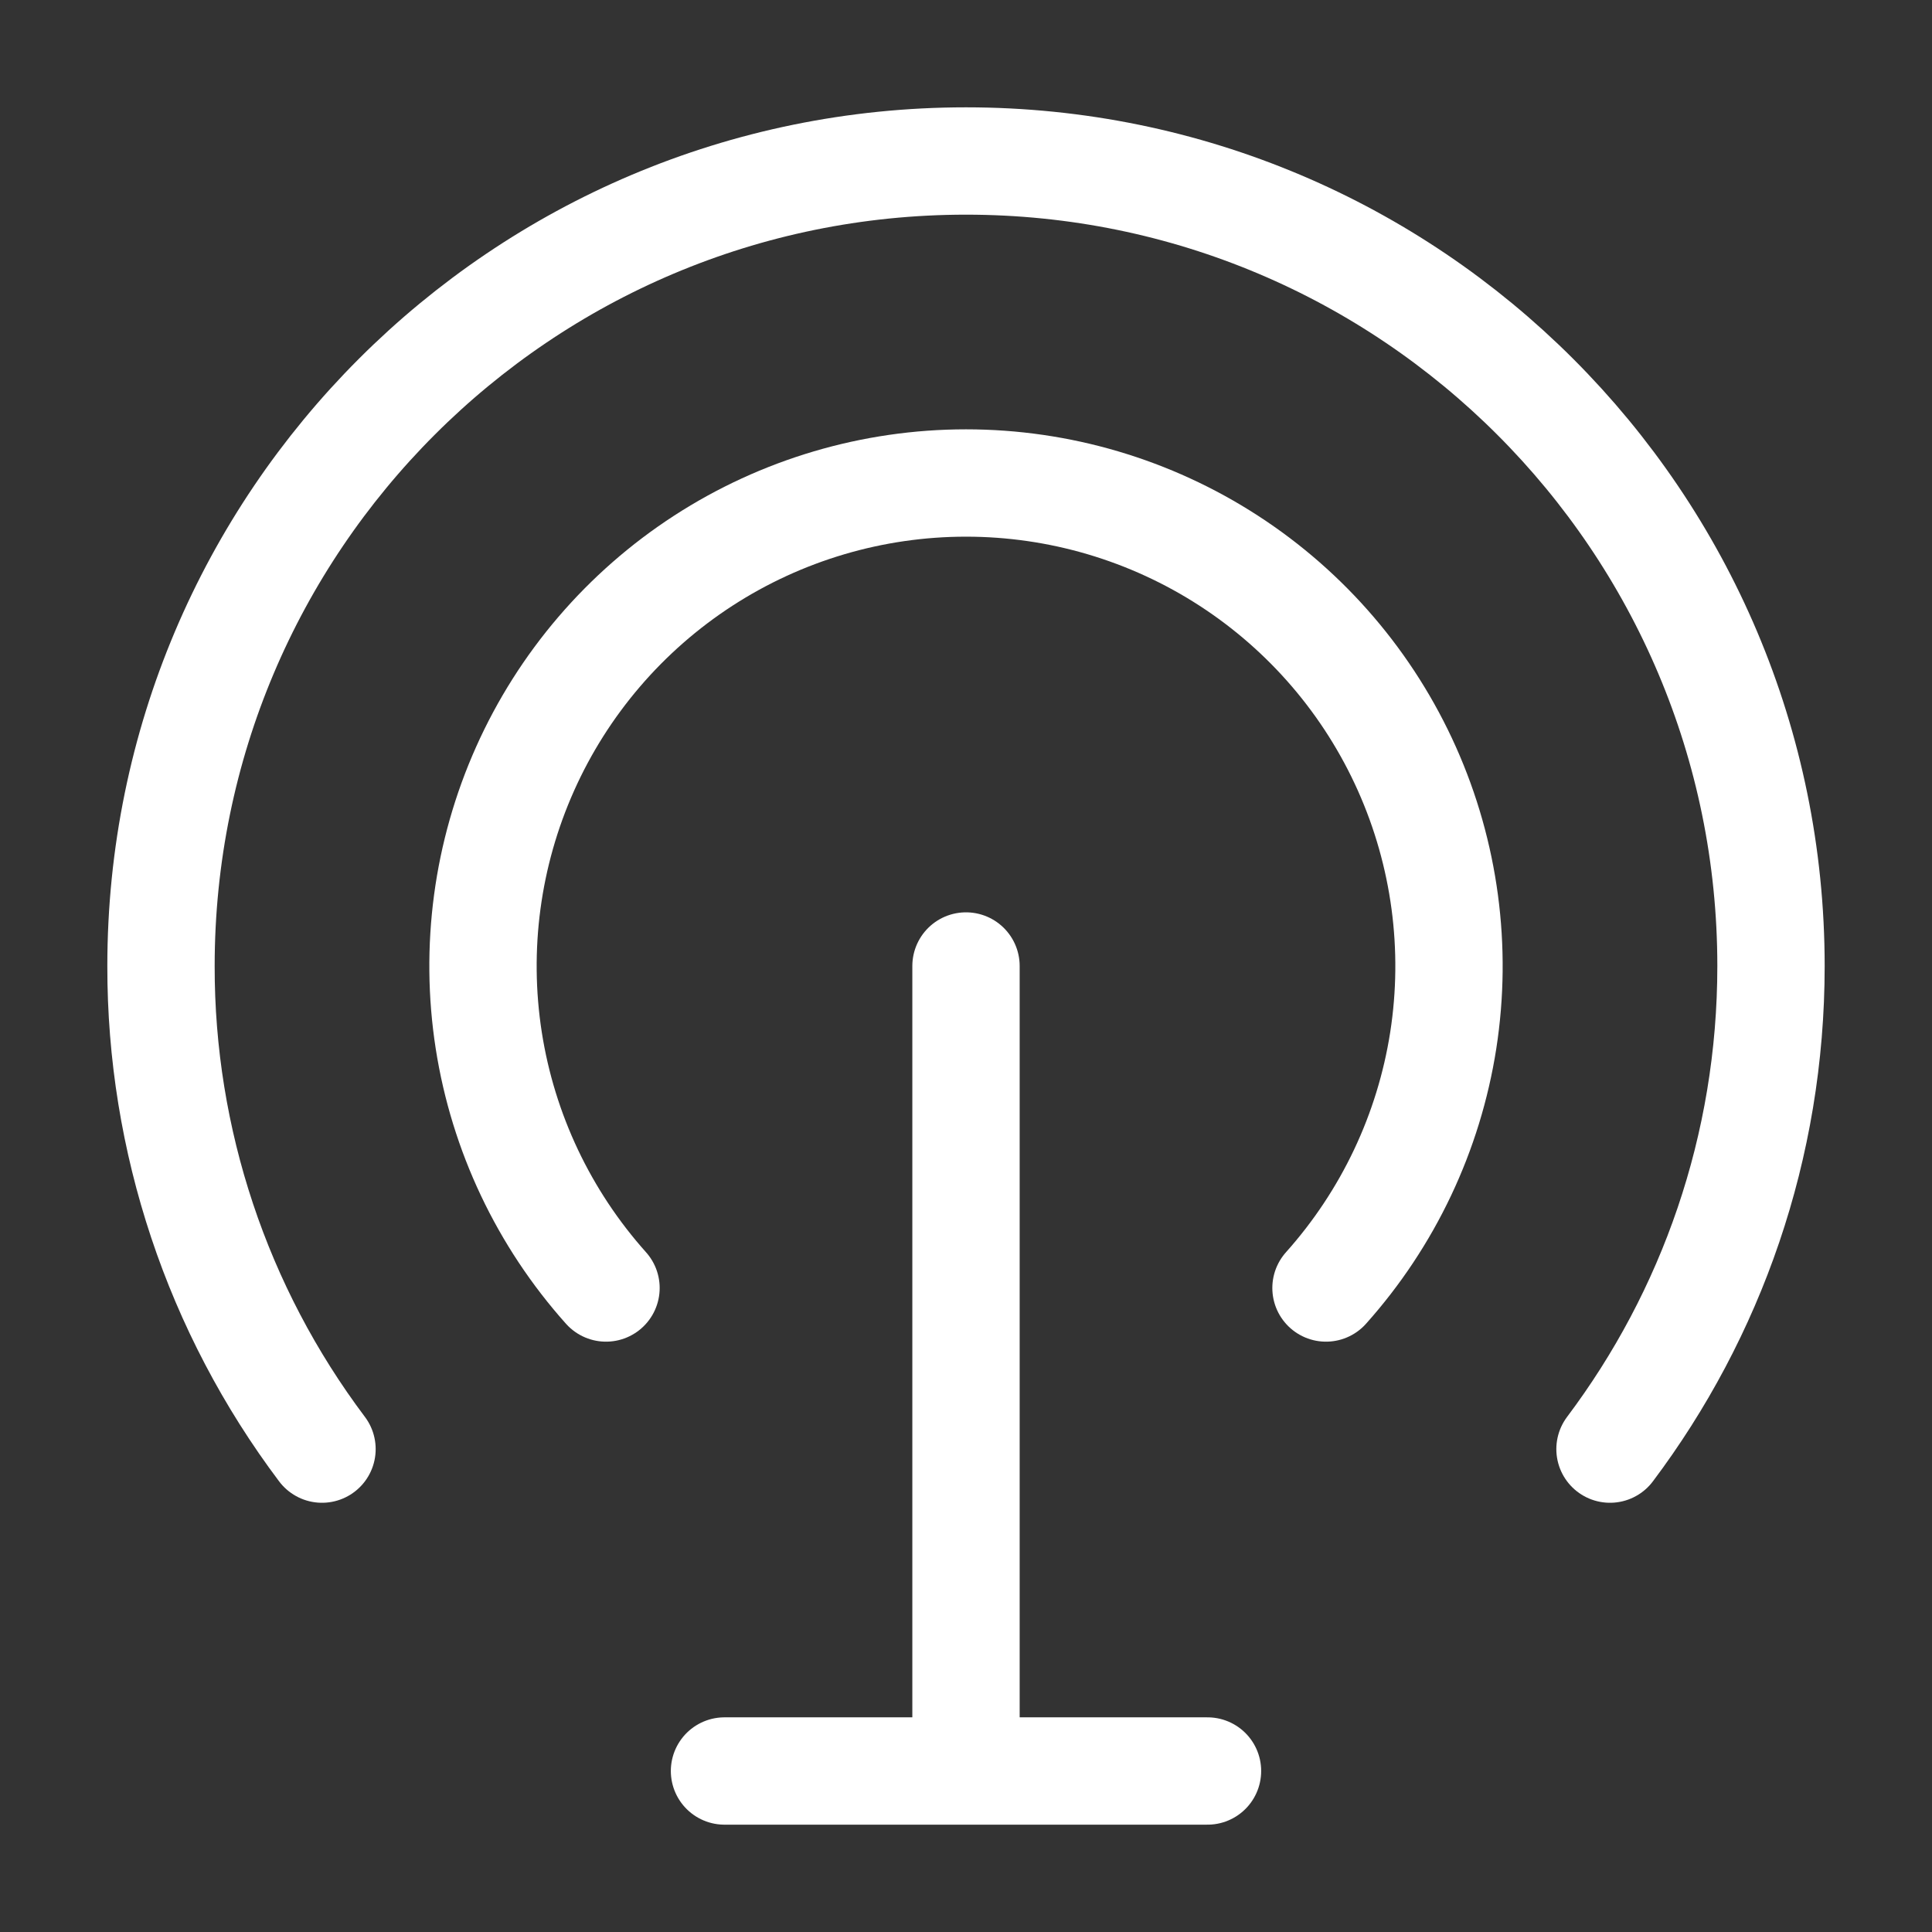 <svg width="36" height="36" viewBox="0 0 36 36" fill="none" xmlns="http://www.w3.org/2000/svg">
<rect x="0" y="0" width="36" height="36" fill="#333333" stroke="none"/>
<path d="M6 27.002C4.048 24.407 2.995 21.247 3 18C3 9.716 9.716 3 18 3C26.285 3 33 9.716 33 18C33 21.378 31.884 24.495 30 27.002" stroke="white" stroke-width="2" stroke-linecap="round"/>
<path d="M11.292 24C10.134 22.705 9.375 21.103 9.107 19.386C8.84 17.669 9.075 15.912 9.784 14.326C10.493 12.74 11.647 11.393 13.104 10.448C14.562 9.503 16.263 9 18 9C19.737 9 21.438 9.503 22.896 10.448C24.354 11.393 25.507 12.74 26.216 14.326C26.925 15.912 27.16 17.669 26.893 19.386C26.625 21.103 25.866 22.705 24.708 24M18 18V33M13.5 33H22.5" stroke="white" stroke-width="2" stroke-linecap="round"/>
</svg>
